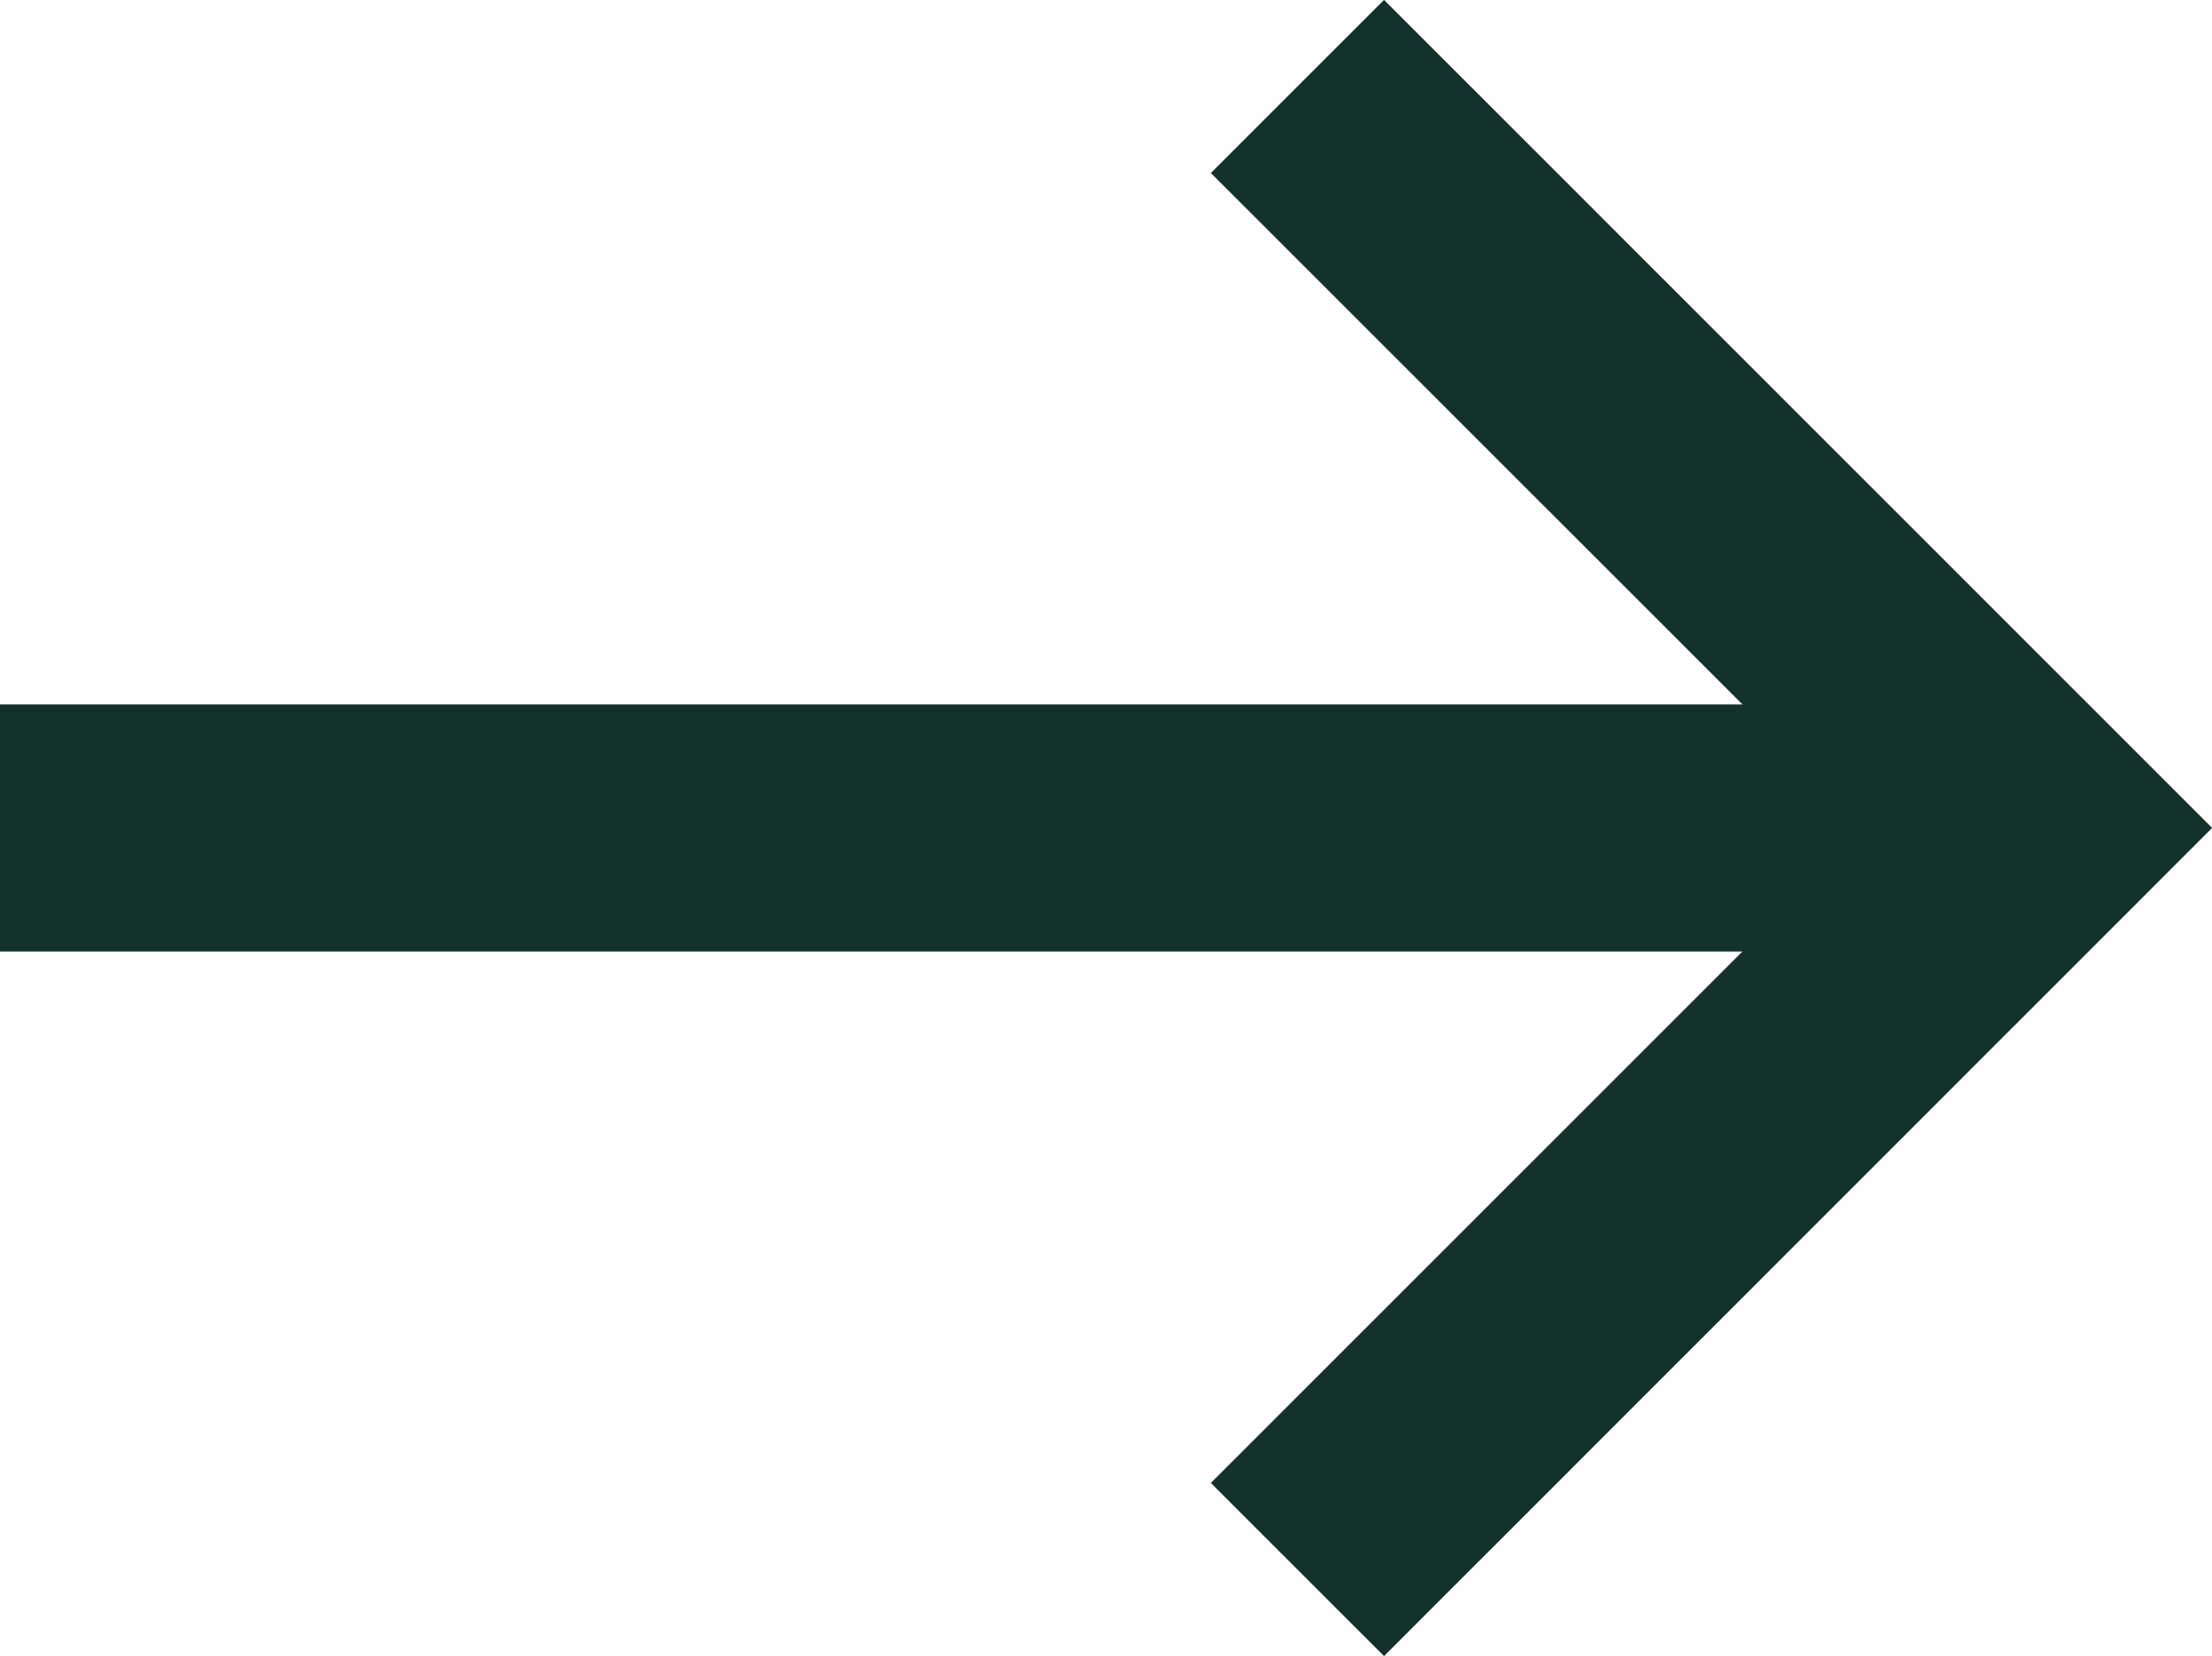 <svg xmlns="http://www.w3.org/2000/svg" width="17.678" height="13.238" viewBox="0 0 17.678 13.238">
  <g id="Group_18776" data-name="Group 18776" transform="translate(-290.789 -479.381)">
    <path id="Path_832" data-name="Path 832" d="M12.5,45.832H27.811v1.975H12.5Z" transform="translate(278.289 439.18)" fill="#13322b"/>
    <path id="Path_833" data-name="Path 833" d="M54.716,35.32l-1.384-1.384L58.568,28.7l-5.236-5.235,1.384-1.384L61.334,28.7Z" transform="translate(247.134 457.299)" fill="#13322b"/>
  </g>
</svg>
